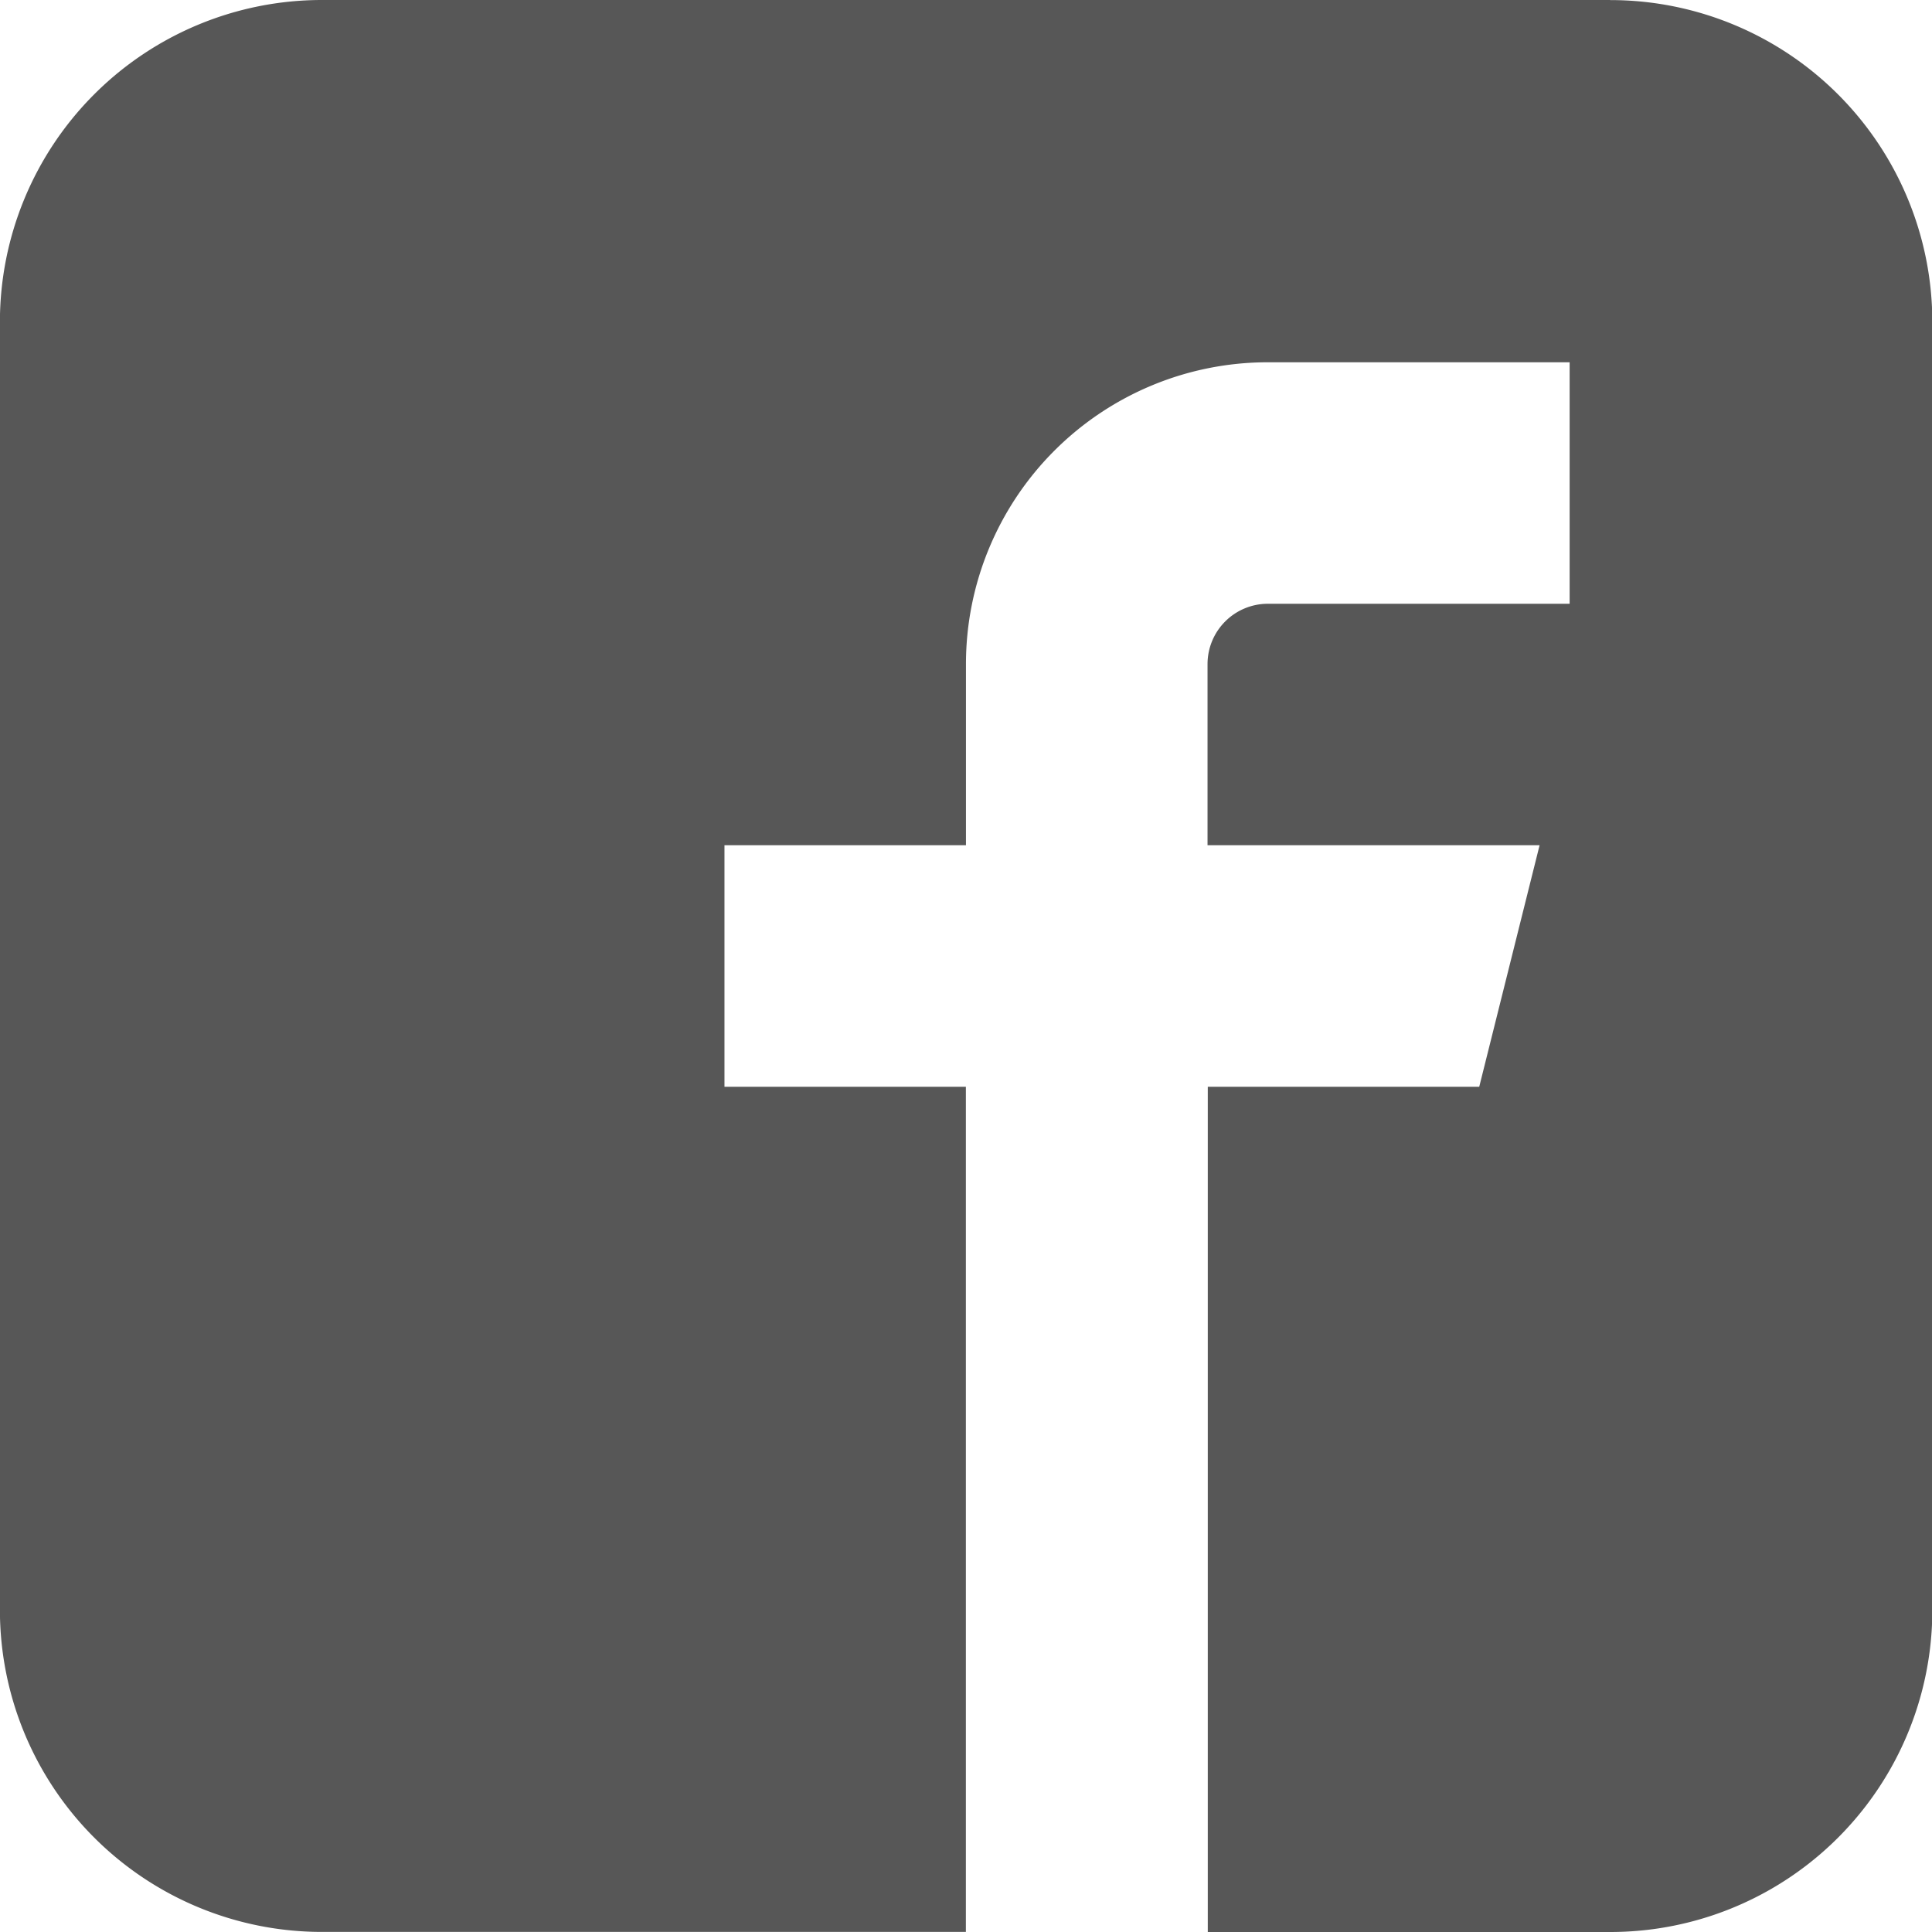 <svg xmlns="http://www.w3.org/2000/svg" width="23.401" height="23.401" viewBox="0 0 23.401 23.401"><defs><style>.a{fill:#575757;}</style></defs><path class="a" d="M22.072,1.928H6.47a3.9,3.9,0,0,0-3.9,3.9v15.6a3.9,3.9,0,0,0,3.9,3.9h7.8V15.091H11.346V12.166h2.925V9.972a3.656,3.656,0,0,1,3.656-3.656h3.656V9.241H17.928a.731.731,0,0,0-.731.731v2.194h4.022l-.731,2.925H17.2V25.329h4.876a3.9,3.9,0,0,0,3.9-3.9V5.829a3.9,3.9,0,0,0-3.9-3.9Z" transform="translate(-2.571 -1.928)"/></svg>